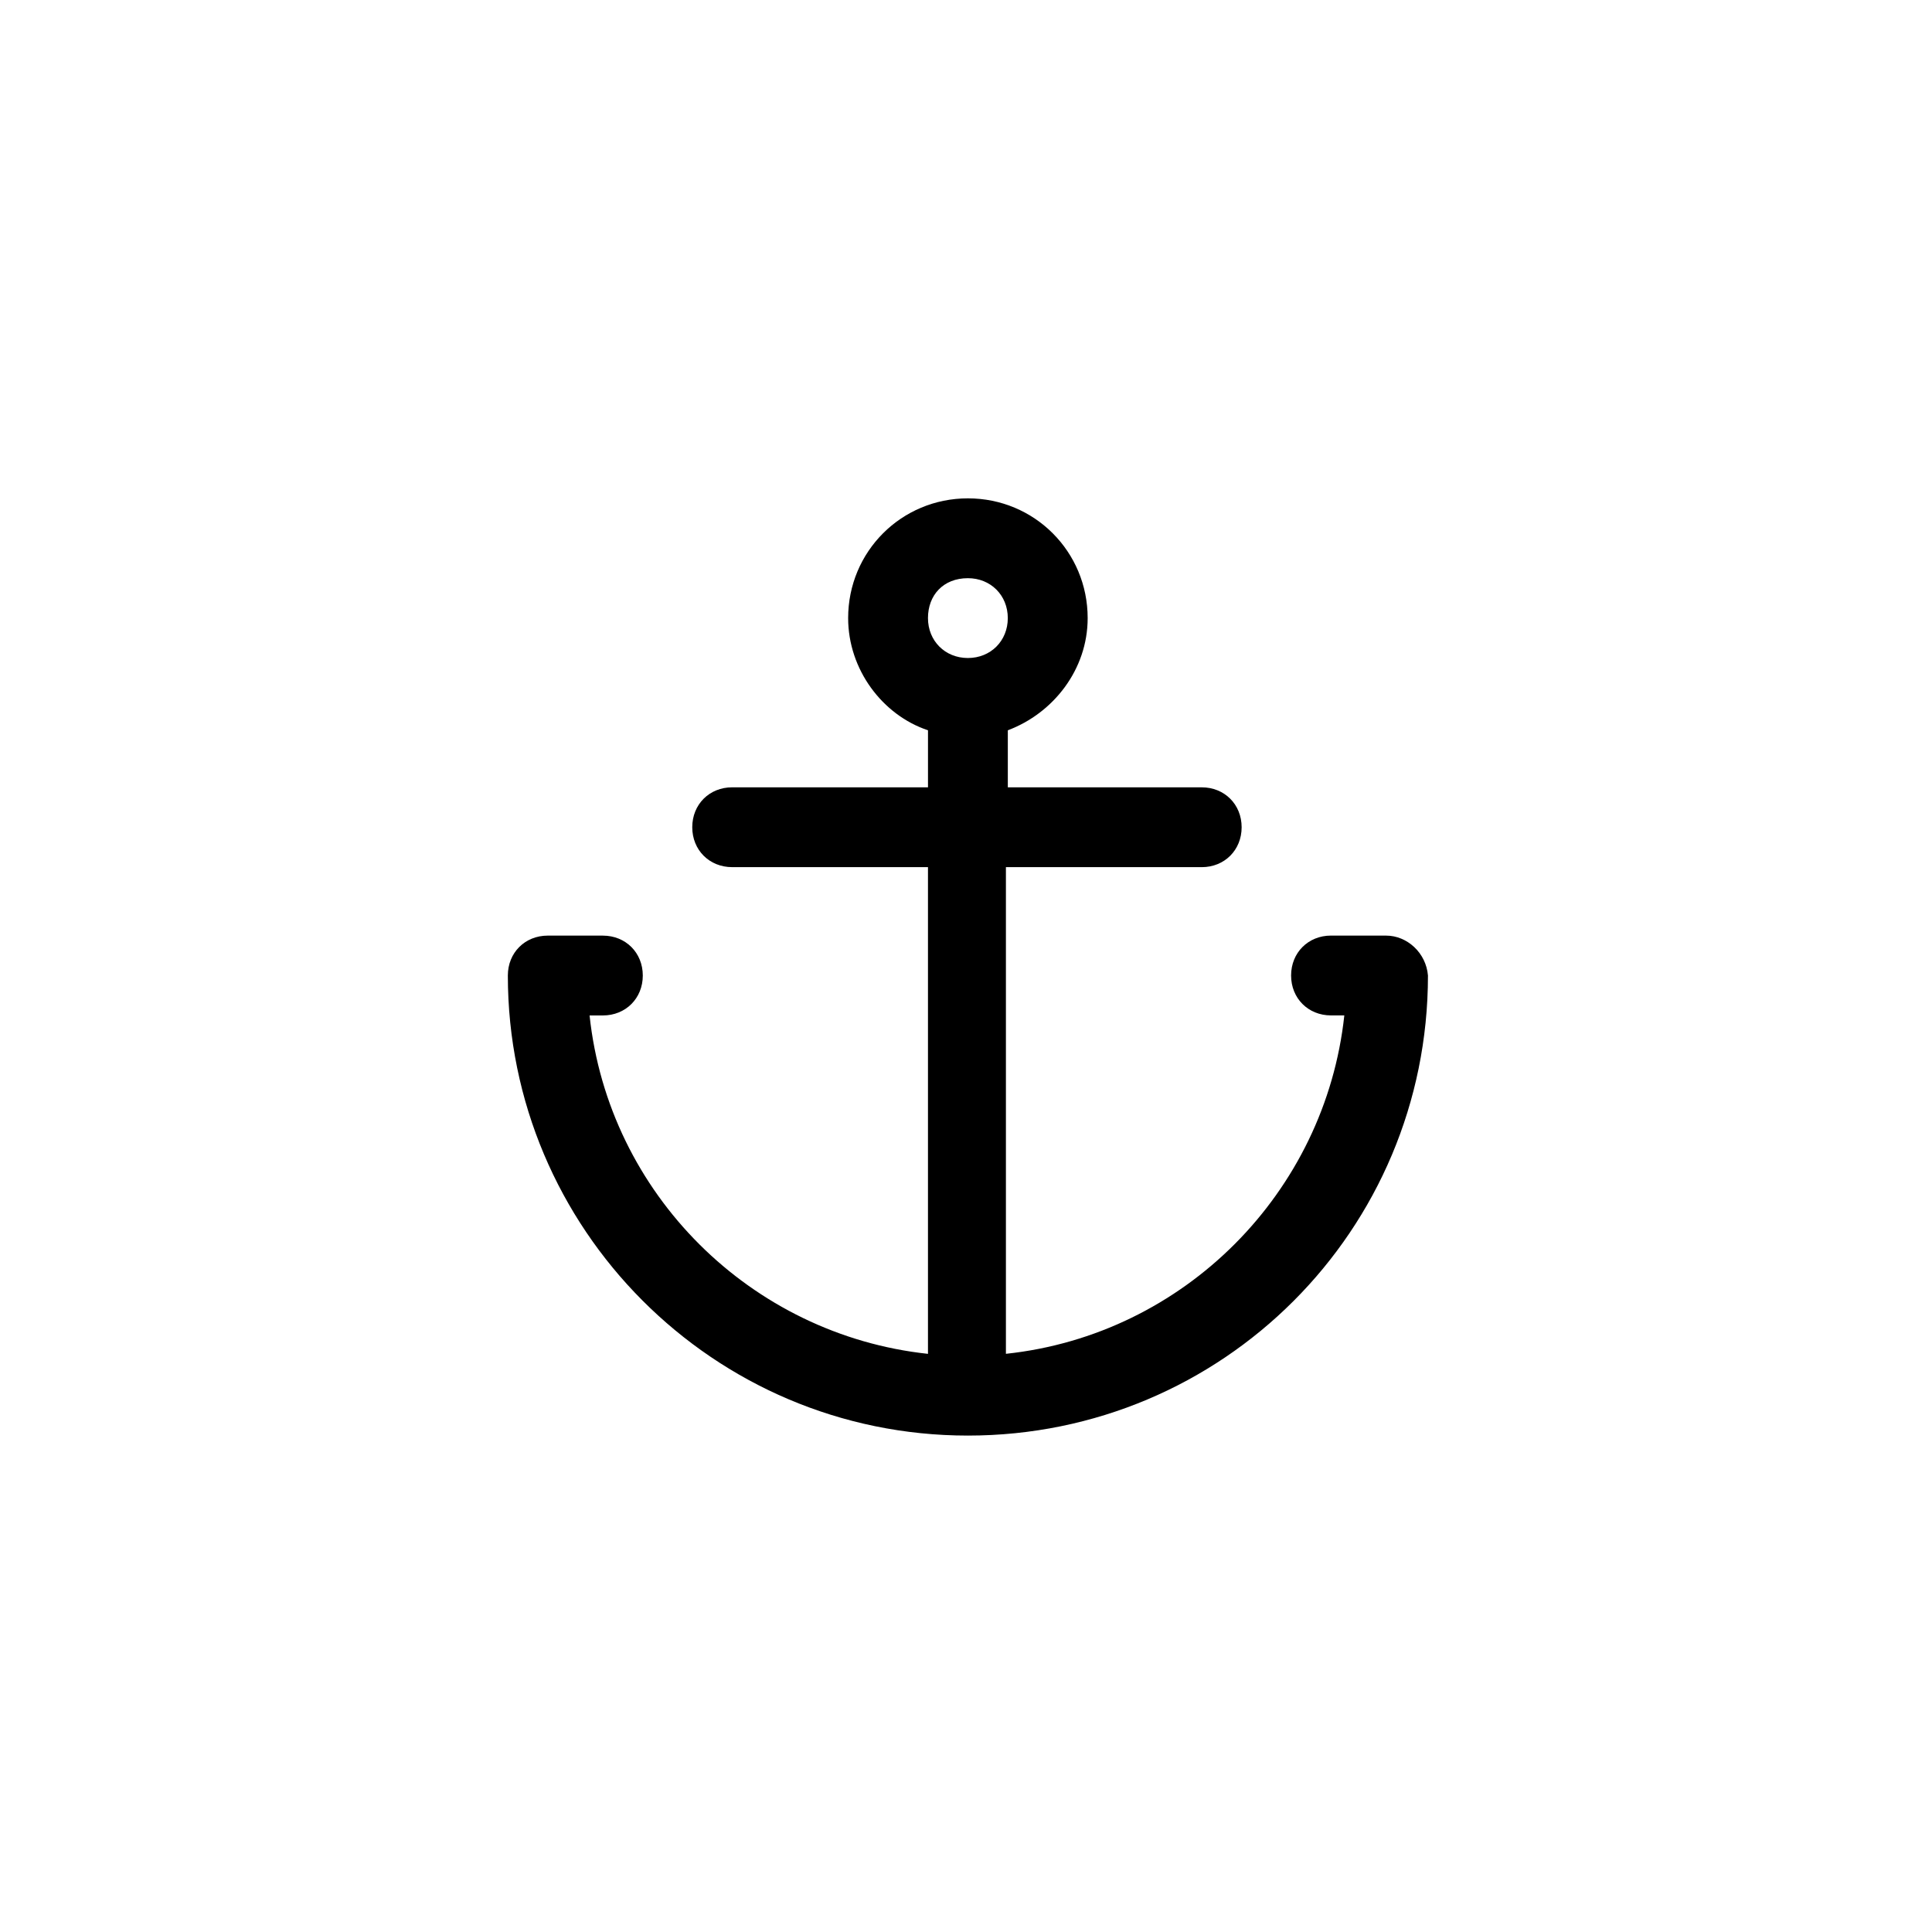 <?xml version="1.0" encoding="UTF-8"?>
<!-- Uploaded to: ICON Repo, www.svgrepo.com, Generator: ICON Repo Mixer Tools -->
<svg fill="#000000" width="800px" height="800px" version="1.1" viewBox="144 144 512 512" xmlns="http://www.w3.org/2000/svg">
 <path d="m511.34 391.94h-14.609c-6.047 0-10.578 4.535-10.578 10.578 0 6.047 4.535 10.578 10.578 10.578h3.527c-5.039 46.855-42.32 84.641-89.68 89.68v-128.97h51.891c6.047 0 10.578-4.535 10.578-10.578 0-6.047-4.535-10.578-10.578-10.578l-51.387-0.004v-15.113c12.09-4.535 21.16-16.121 21.16-29.727 0-17.633-14.105-31.738-31.738-31.738-17.633 0-31.738 14.105-31.738 31.738 0 13.602 9.07 25.695 21.16 29.727v15.113h-51.895c-6.047 0-10.578 4.535-10.578 10.578 0 6.047 4.535 10.578 10.578 10.578l51.891 0.004v128.98c-46.855-5.039-84.641-42.32-89.68-89.68h3.527c6.047 0 10.578-4.535 10.578-10.578 0-6.047-4.535-10.578-10.578-10.578l-14.609-0.004c-6.047 0-10.578 4.535-10.578 10.578 0 67.008 54.41 121.92 121.92 121.92 67.512 0 121.92-54.41 121.92-121.92-0.504-6.043-5.543-10.578-11.086-10.578zm-110.84-94.715c6.047 0 10.578 4.535 10.578 10.578 0 6.047-4.535 10.578-10.578 10.578-6.047 0-10.578-4.535-10.578-10.578-0.004-6.047 4.027-10.578 10.578-10.578z"/>
</svg>
